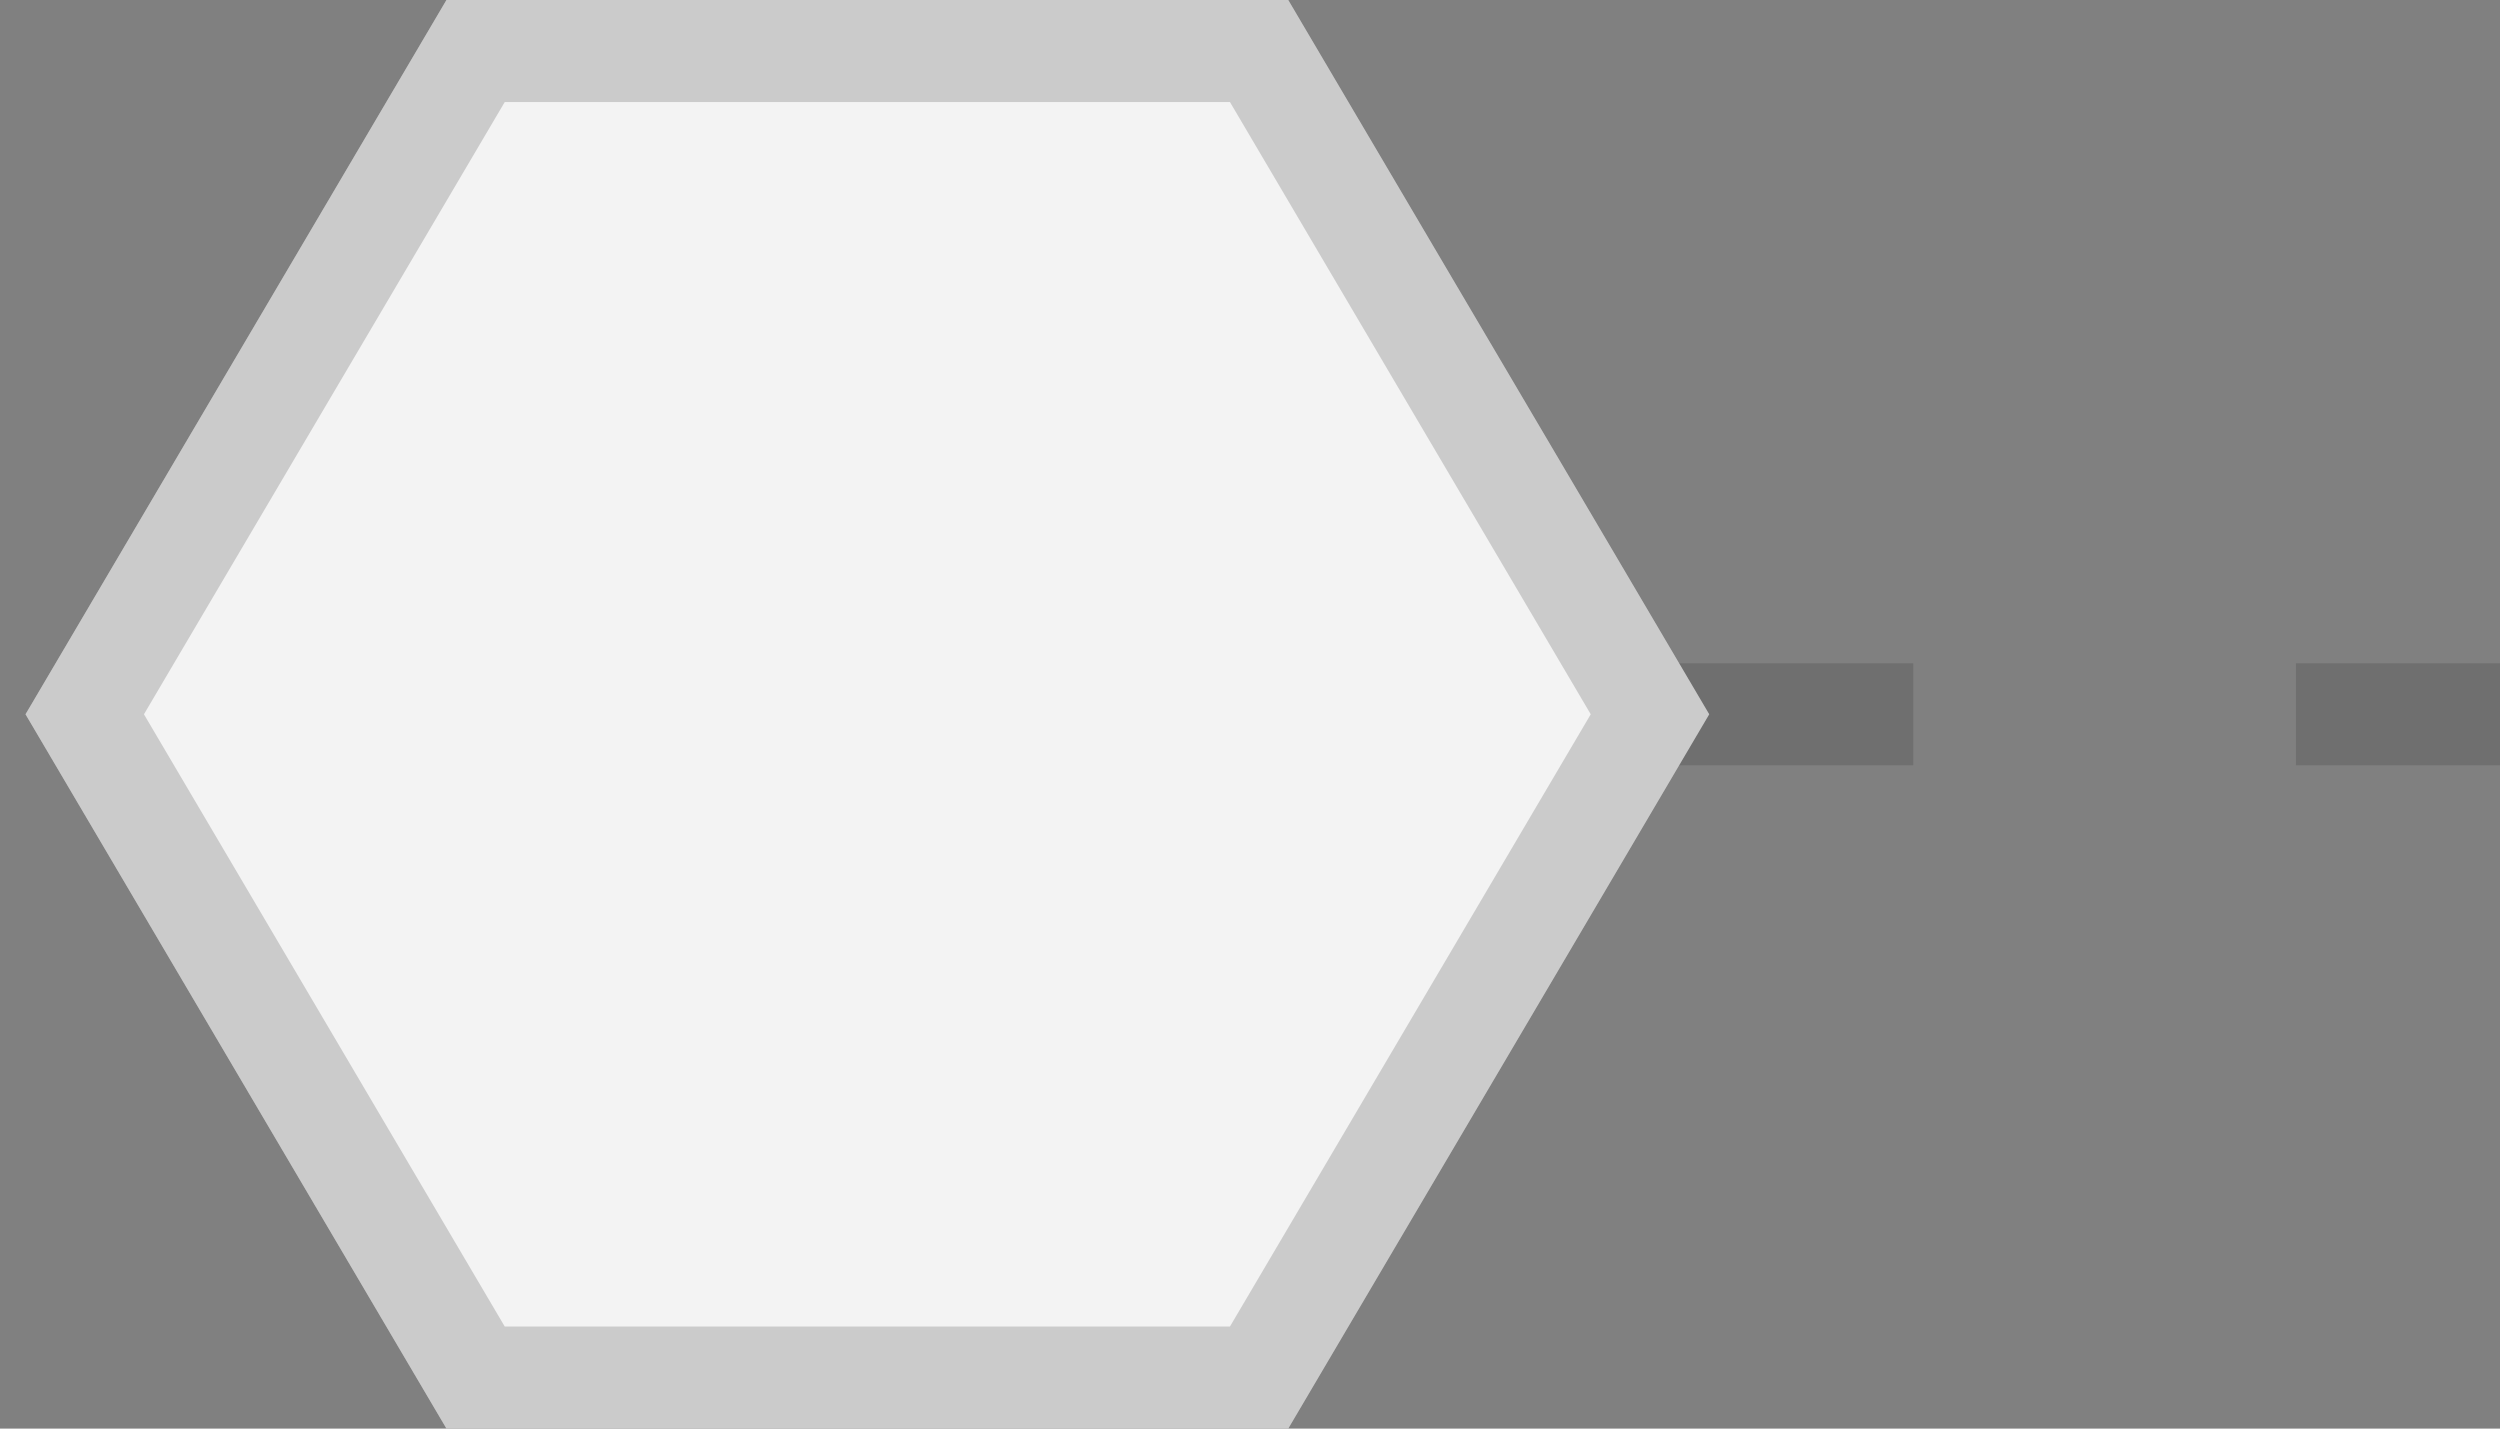<?xml version="1.0" encoding="UTF-8" standalone="no"?>
<!DOCTYPE svg PUBLIC "-//W3C//DTD SVG 1.1//EN" "http://www.w3.org/Graphics/SVG/1.1/DTD/svg11.dtd">
<svg width="100%" height="100%" viewBox="0 0 98 56" version="1.1" xmlns="http://www.w3.org/2000/svg" xmlns:xlink="http://www.w3.org/1999/xlink" xml:space="preserve" xmlns:serif="http://www.serif.com/" style="fill-rule:evenodd;clip-rule:evenodd;">
    <rect x="0" y="0" width="98" height="56" fill="#808080" stroke="none"/>
    <g id="Group_51" transform="matrix(1,0,0,1,-1342,-2579)">
        <g transform="matrix(1,0,0,1,1347,2607)">
            <path id="Line_12-2" d="M190,0L0,0" style="fill:none;fill-rule:nonzero;stroke:rgb(48,48,48);stroke-opacity:0.2;stroke-width:4px;stroke-dasharray:15,15;"/>
        </g>
        <g id="Polygon_88" transform="matrix(1,0,0,1,1343,2579)">
            <path d="M49.5,0L66,28L49.5,56L16.5,56L0,28L16.5,0L49.5,0Z" style="fill:rgb(243,243,243);fill-rule:nonzero;"/>
            <path d="M18.786,4L4.643,28L18.786,52L47.214,52L61.357,28L47.214,4L18.786,4M16.5,-0L49.5,-0L66,28L49.5,56L16.5,56L0,28L16.5,-0Z" style="fill:rgb(48,48,48);fill-opacity:0.2;fill-rule:nonzero;"/>
        </g>
    </g>
</svg>
